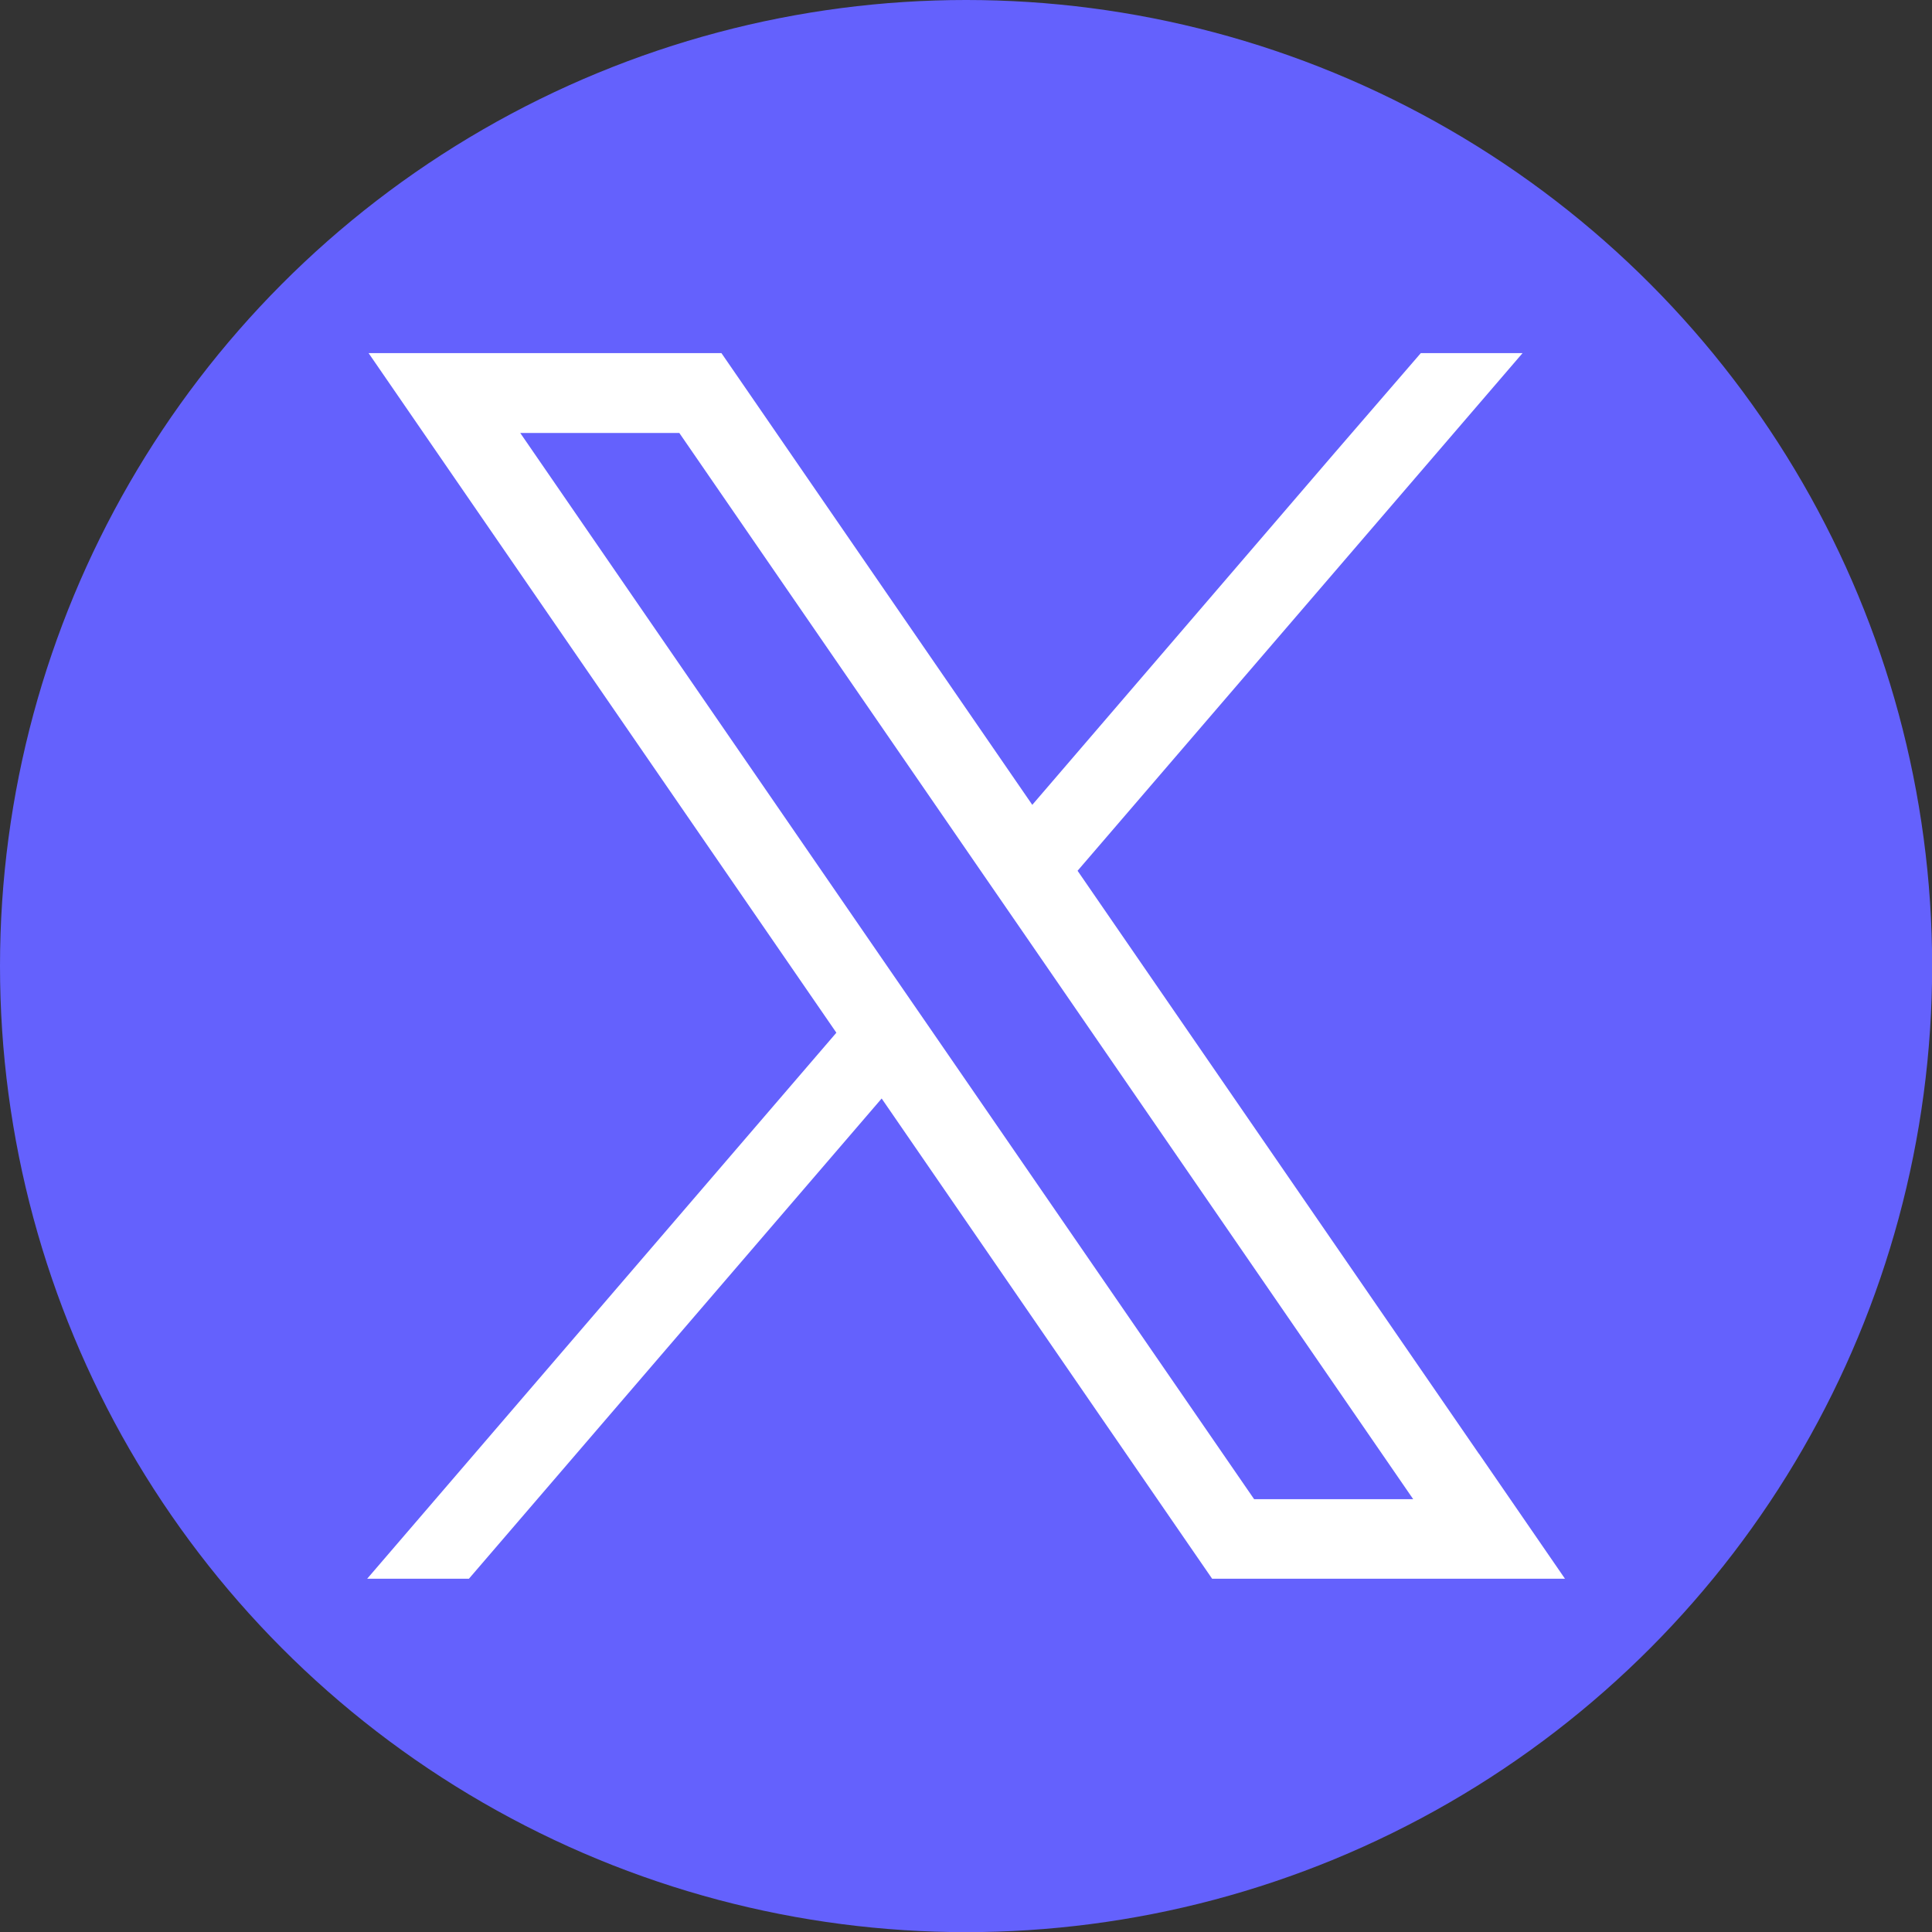 <?xml version="1.0" encoding="UTF-8"?><svg id="Calque_2" xmlns="http://www.w3.org/2000/svg" viewBox="0 0 134.81 134.81"><rect x="0" y="0" width="134.81" height="134.81" fill="#333333" stroke="none"/><defs><style>.cls-1{fill:#fff;}.cls-2{fill:#6461fd;}</style></defs><g id="Calque_2-2"><circle class="cls-2" cx="67.41" cy="67.41" r="67.41"/><path class="cls-1" d="m103.2,101.45l-28.01-40.69,31.05-36.12h-7.1l-6.08,7.04-21.03,24.48-20.03-29.11-1.66-2.41h-24.62l6,8.72,26.64,38.7-32.74,38.1h7.1l28.8-33.51,21.4,31.1,1.66,2.41h24.62l-6-8.72Zm-15.69,3.16l-22.24-32.31-3.17-4.6-25.8-37.49h11.1l20.87,30.32,3.17,4.6,27.17,39.48h-11.1Z"/></g></svg>